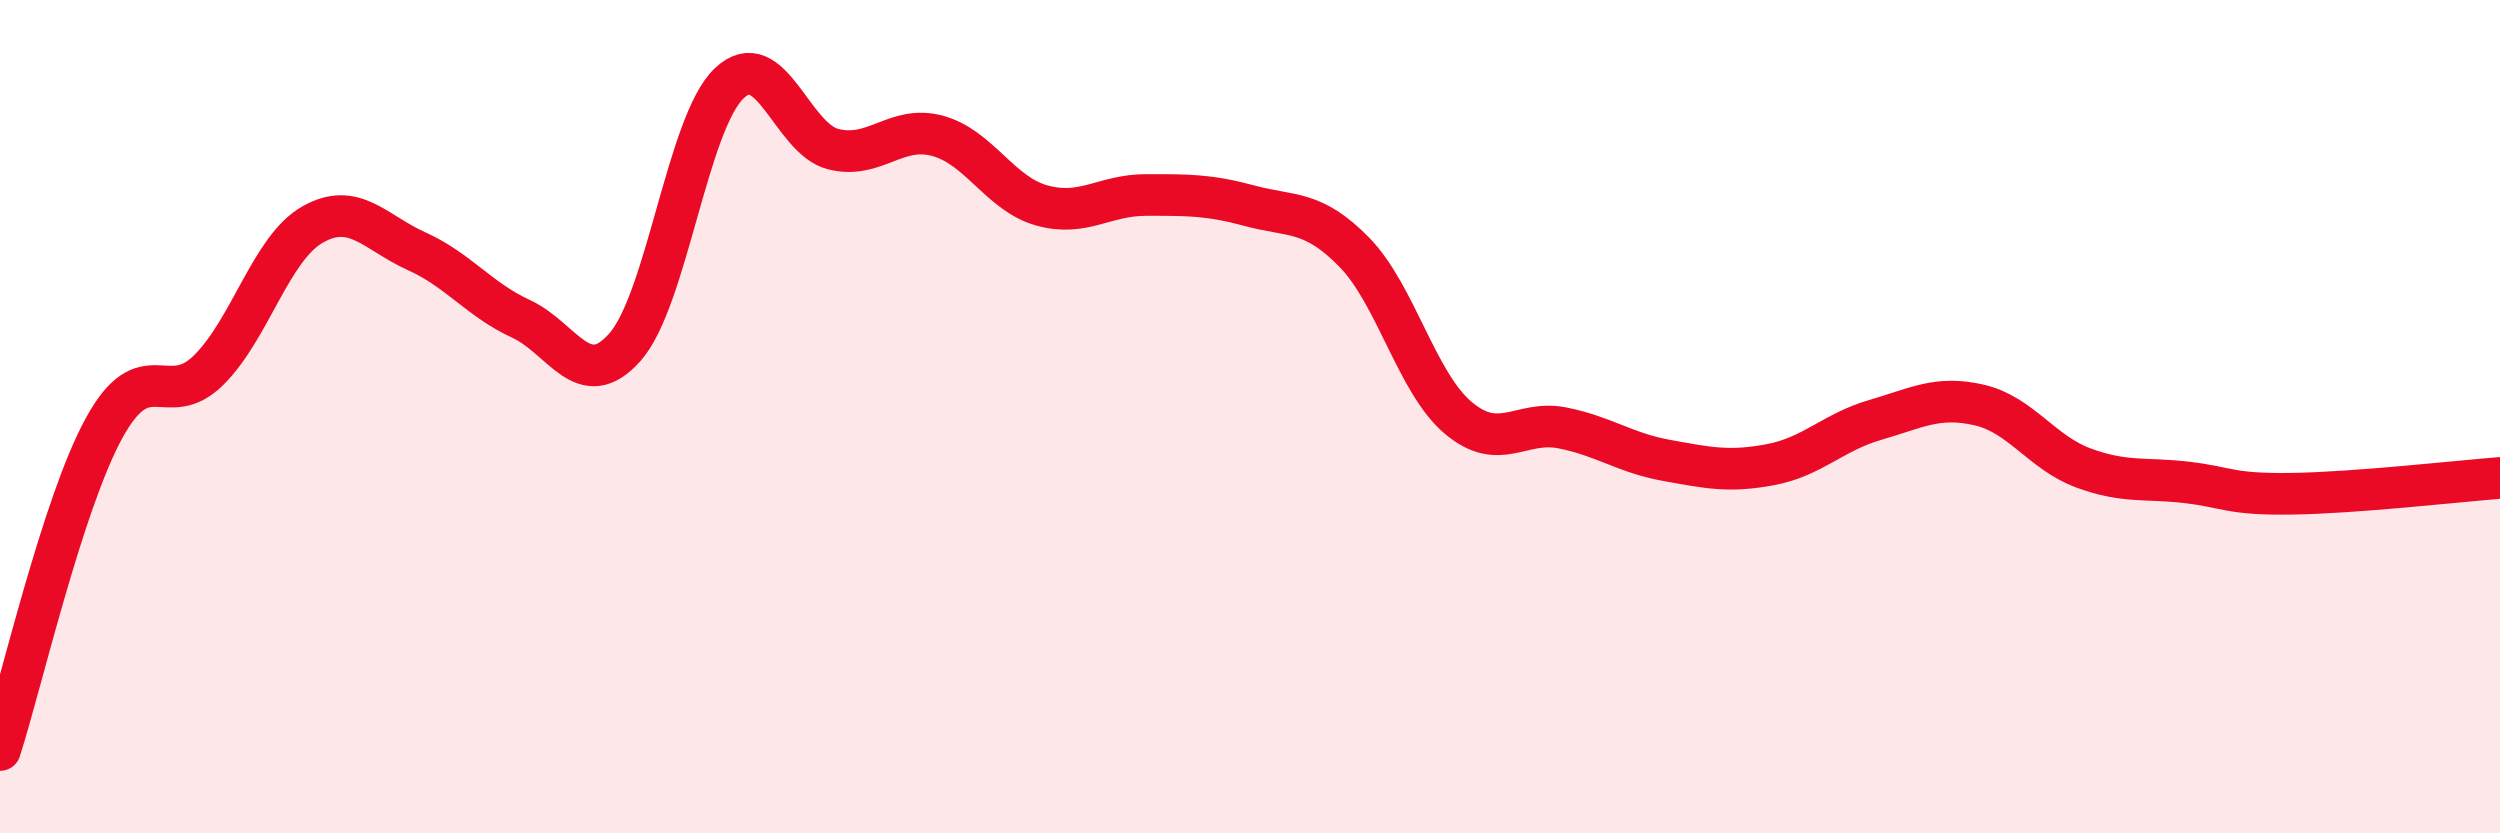 
    <svg width="60" height="20" viewBox="0 0 60 20" xmlns="http://www.w3.org/2000/svg">
      <path
        d="M 0,18 C 0.5,16.45 1.5,12.09 2.5,10.27 C 3.5,8.45 4,9.87 5,8.89 C 6,7.91 6.5,5.96 7.5,5.39 C 8.5,4.82 9,5.58 10,6.03 C 11,6.48 11.5,7.19 12.5,7.65 C 13.5,8.11 14,9.46 15,8.33 C 16,7.2 16.5,2.95 17.5,2 C 18.5,1.05 19,3.33 20,3.58 C 21,3.83 21.5,2.99 22.5,3.26 C 23.5,3.53 24,4.65 25,4.93 C 26,5.21 26.5,4.68 27.5,4.68 C 28.5,4.68 29,4.67 30,4.94 C 31,5.21 31.5,5.03 32.5,6.05 C 33.5,7.07 34,9.19 35,10.03 C 36,10.87 36.5,10.07 37.5,10.27 C 38.5,10.47 39,10.87 40,11.05 C 41,11.23 41.5,11.34 42.5,11.15 C 43.5,10.96 44,10.37 45,10.08 C 46,9.79 46.5,9.49 47.5,9.72 C 48.5,9.95 49,10.86 50,11.23 C 51,11.6 51.5,11.46 52.5,11.58 C 53.5,11.7 53.5,11.87 55,11.85 C 56.5,11.83 59,11.55 60,11.47L60 20L0 20Z"
        fill="#EB0A25"
        opacity="0.1"
        stroke-linecap="round"
        stroke-linejoin="round"
      />
      <path
        d="M 0,18 C 0.5,16.45 1.5,12.09 2.5,10.27 C 3.5,8.45 4,9.87 5,8.89 C 6,7.91 6.5,5.96 7.5,5.39 C 8.5,4.82 9,5.58 10,6.03 C 11,6.48 11.5,7.19 12.5,7.65 C 13.5,8.11 14,9.46 15,8.33 C 16,7.2 16.5,2.95 17.5,2 C 18.5,1.05 19,3.33 20,3.58 C 21,3.83 21.5,2.99 22.5,3.26 C 23.5,3.53 24,4.65 25,4.93 C 26,5.21 26.5,4.68 27.5,4.68 C 28.5,4.68 29,4.67 30,4.94 C 31,5.21 31.5,5.03 32.5,6.05 C 33.5,7.07 34,9.19 35,10.03 C 36,10.87 36.5,10.07 37.5,10.27 C 38.5,10.47 39,10.87 40,11.05 C 41,11.23 41.5,11.34 42.5,11.15 C 43.5,10.96 44,10.37 45,10.08 C 46,9.79 46.5,9.49 47.5,9.72 C 48.5,9.95 49,10.86 50,11.23 C 51,11.6 51.5,11.46 52.5,11.58 C 53.5,11.7 53.5,11.87 55,11.85 C 56.5,11.83 59,11.55 60,11.47"
        stroke="#EB0A25"
        stroke-width="1"
        fill="none"
        stroke-linecap="round"
        stroke-linejoin="round"
      />
    </svg>
  